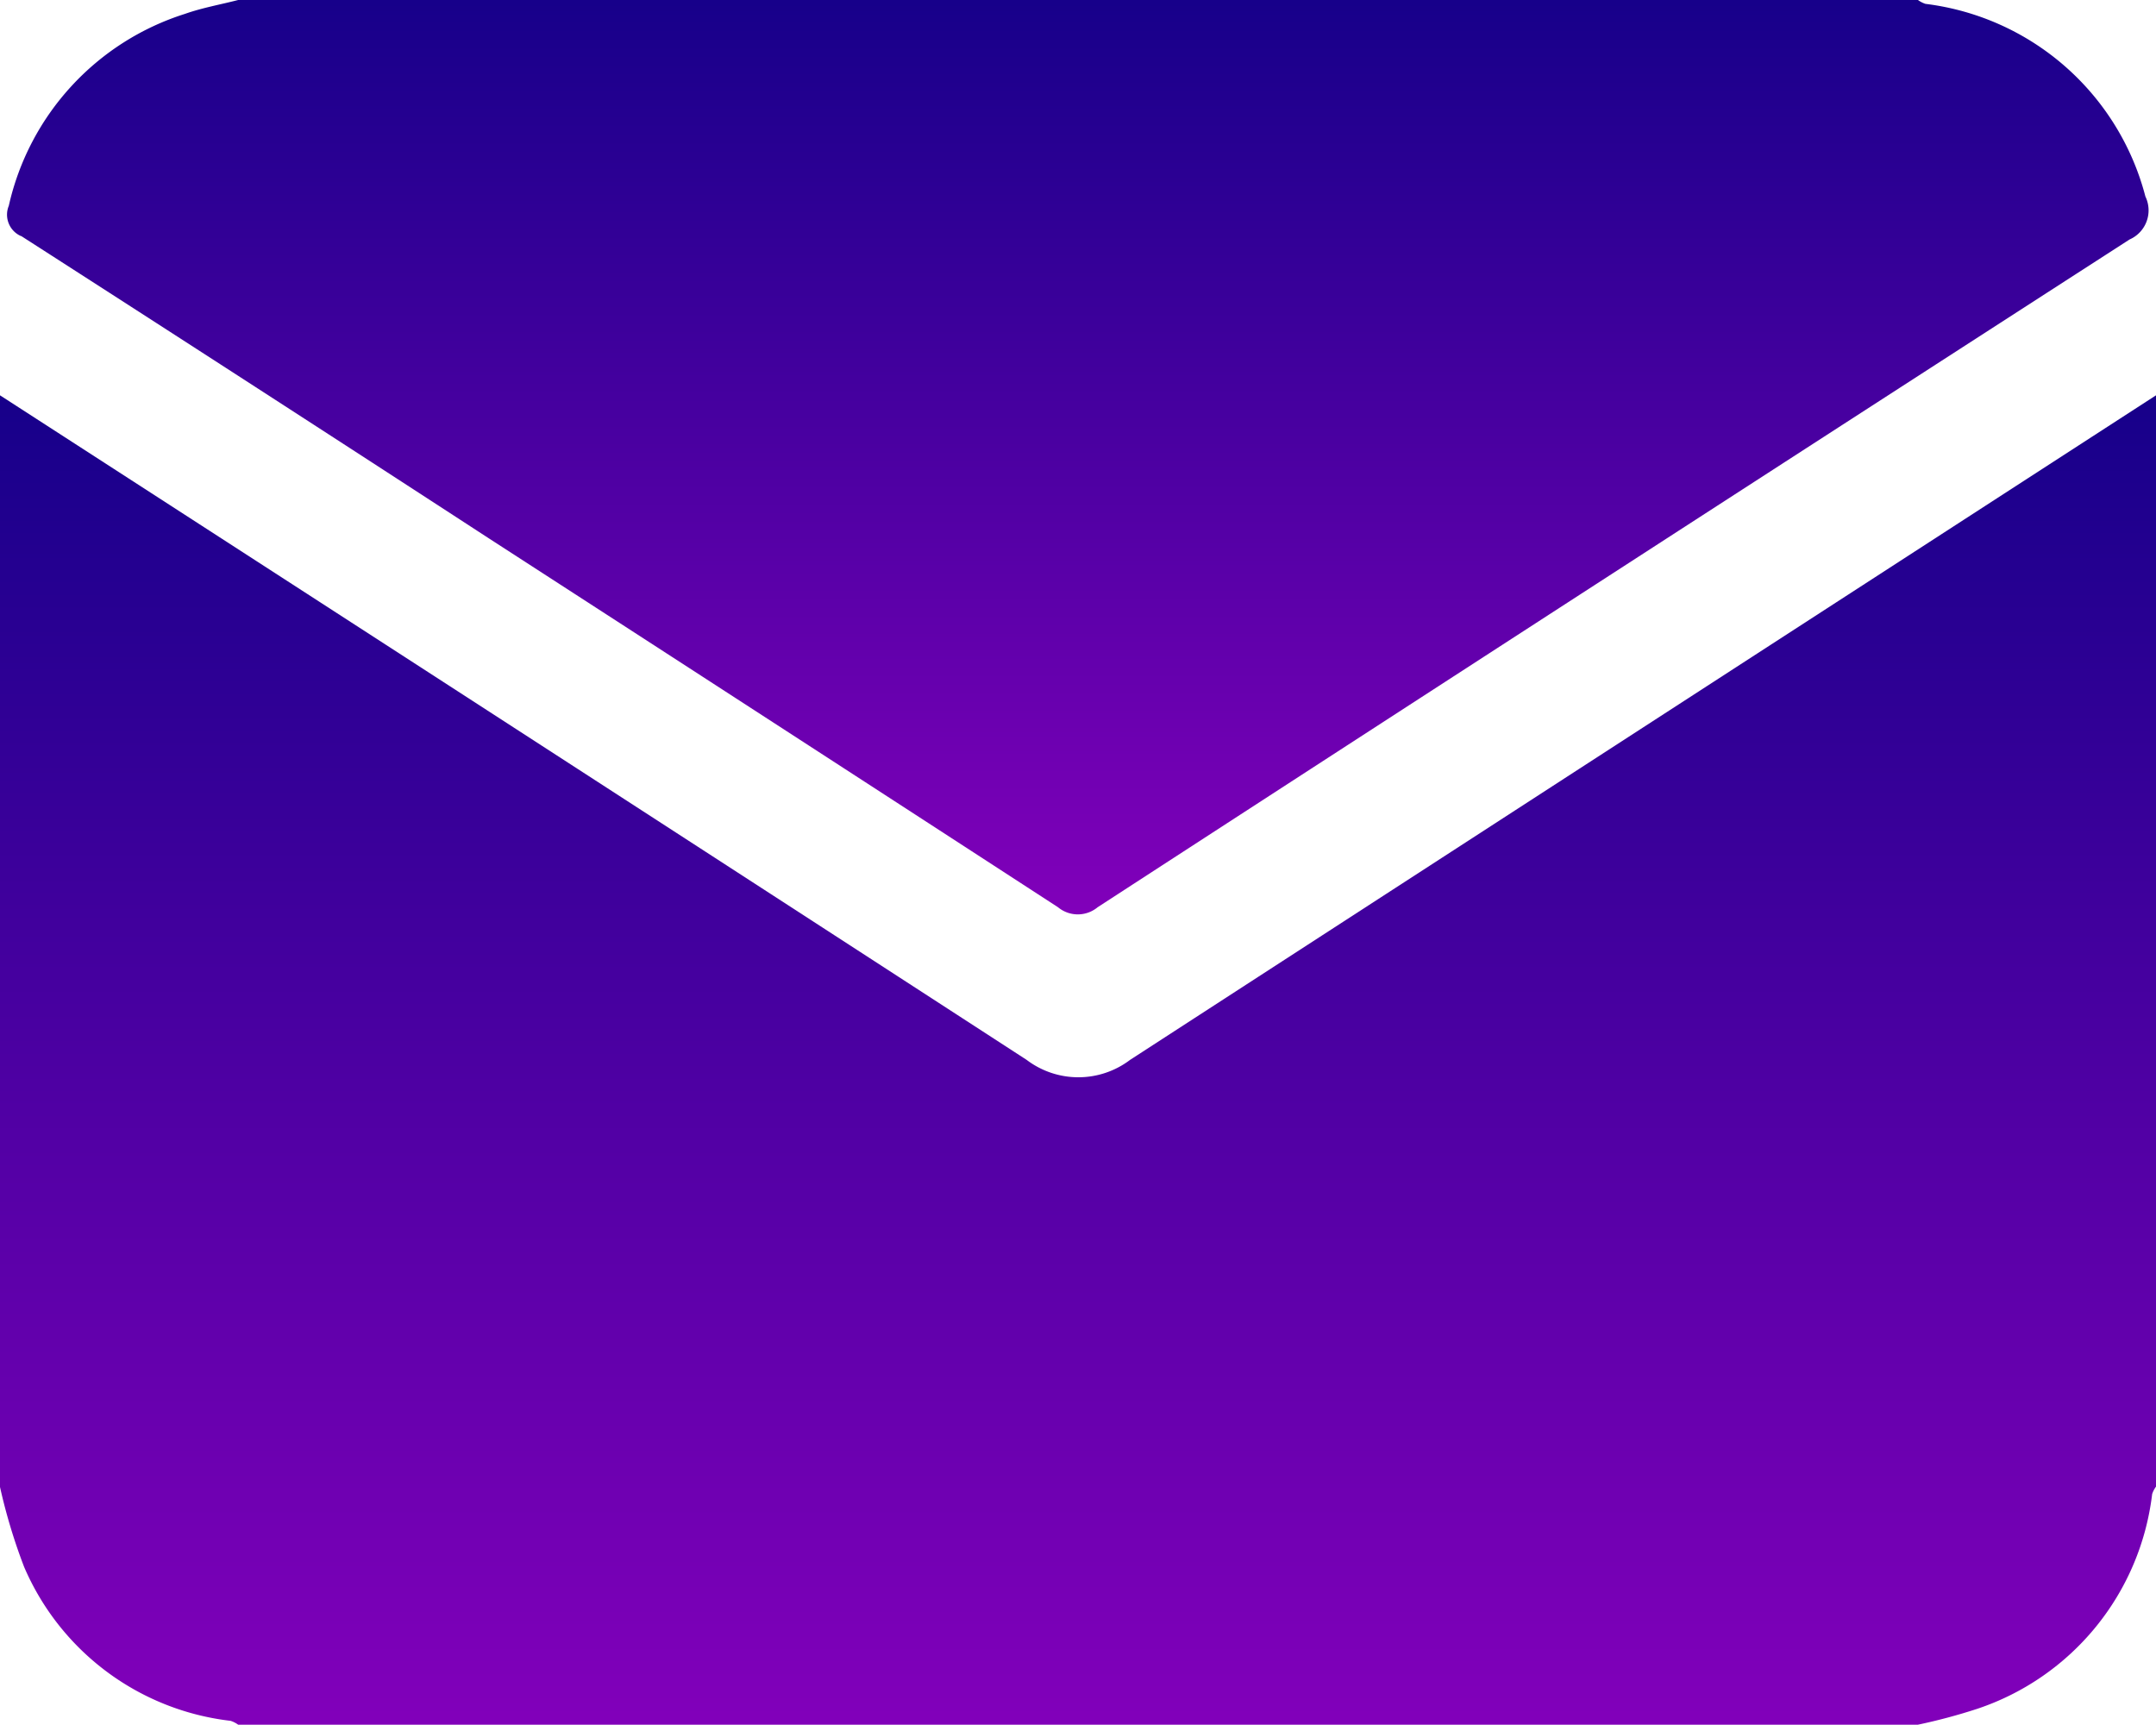 <svg xmlns="http://www.w3.org/2000/svg" xmlns:xlink="http://www.w3.org/1999/xlink" width="17.907" height="14.326" viewBox="0 0 17.907 14.326"><defs><linearGradient id="linear-gradient" x1="0.5" x2="0.5" y2="1" gradientUnits="objectBoundingBox"><stop offset="0" stop-color="#17008a"></stop><stop offset="1" stop-color="#8100ba"></stop></linearGradient><clipPath id="clip-path"><rect id="Rectangle_21" data-name="Rectangle 21" width="17.907" height="14.326" fill="url(#linear-gradient)"></rect></clipPath></defs><g id="Group_29" data-name="Group 29" clip-path="url(#clip-path)"><path id="Path_47" data-name="Path 47" d="M9.386,71.511a.711.711,0,0,1-.859,0Q4.267,68.748,0,65.992v9.066a4.715,4.715,0,0,0,.2.663A2.133,2.133,0,0,0,1.915,77a.222.222,0,0,1,.063.032H15.93a4.709,4.709,0,0,0,.493-.132,2.148,2.148,0,0,0,1.452-1.783.223.223,0,0,1,.032-.062V65.992q-4.261,2.758-8.521,5.519" transform="translate(0 -62.709)" fill="url(#linear-gradient)"></path><path id="Path_48" data-name="Path 48" d="M1.326,1.96Q3.272,3.21,5.212,4.472,7.575,6,9.937,7.534a.258.258,0,0,0,.33,0q4.281-2.779,8.57-5.545a.264.264,0,0,0,.132-.357,2.161,2.161,0,0,0-1.827-1.6A.225.225,0,0,1,17.08,0H3.128c-.147.038-.3.065-.441.115A2.171,2.171,0,0,0,1.223,1.709a.194.194,0,0,0,.1.251" transform="translate(-1.15)" fill="url(#linear-gradient)"></path></g></svg>